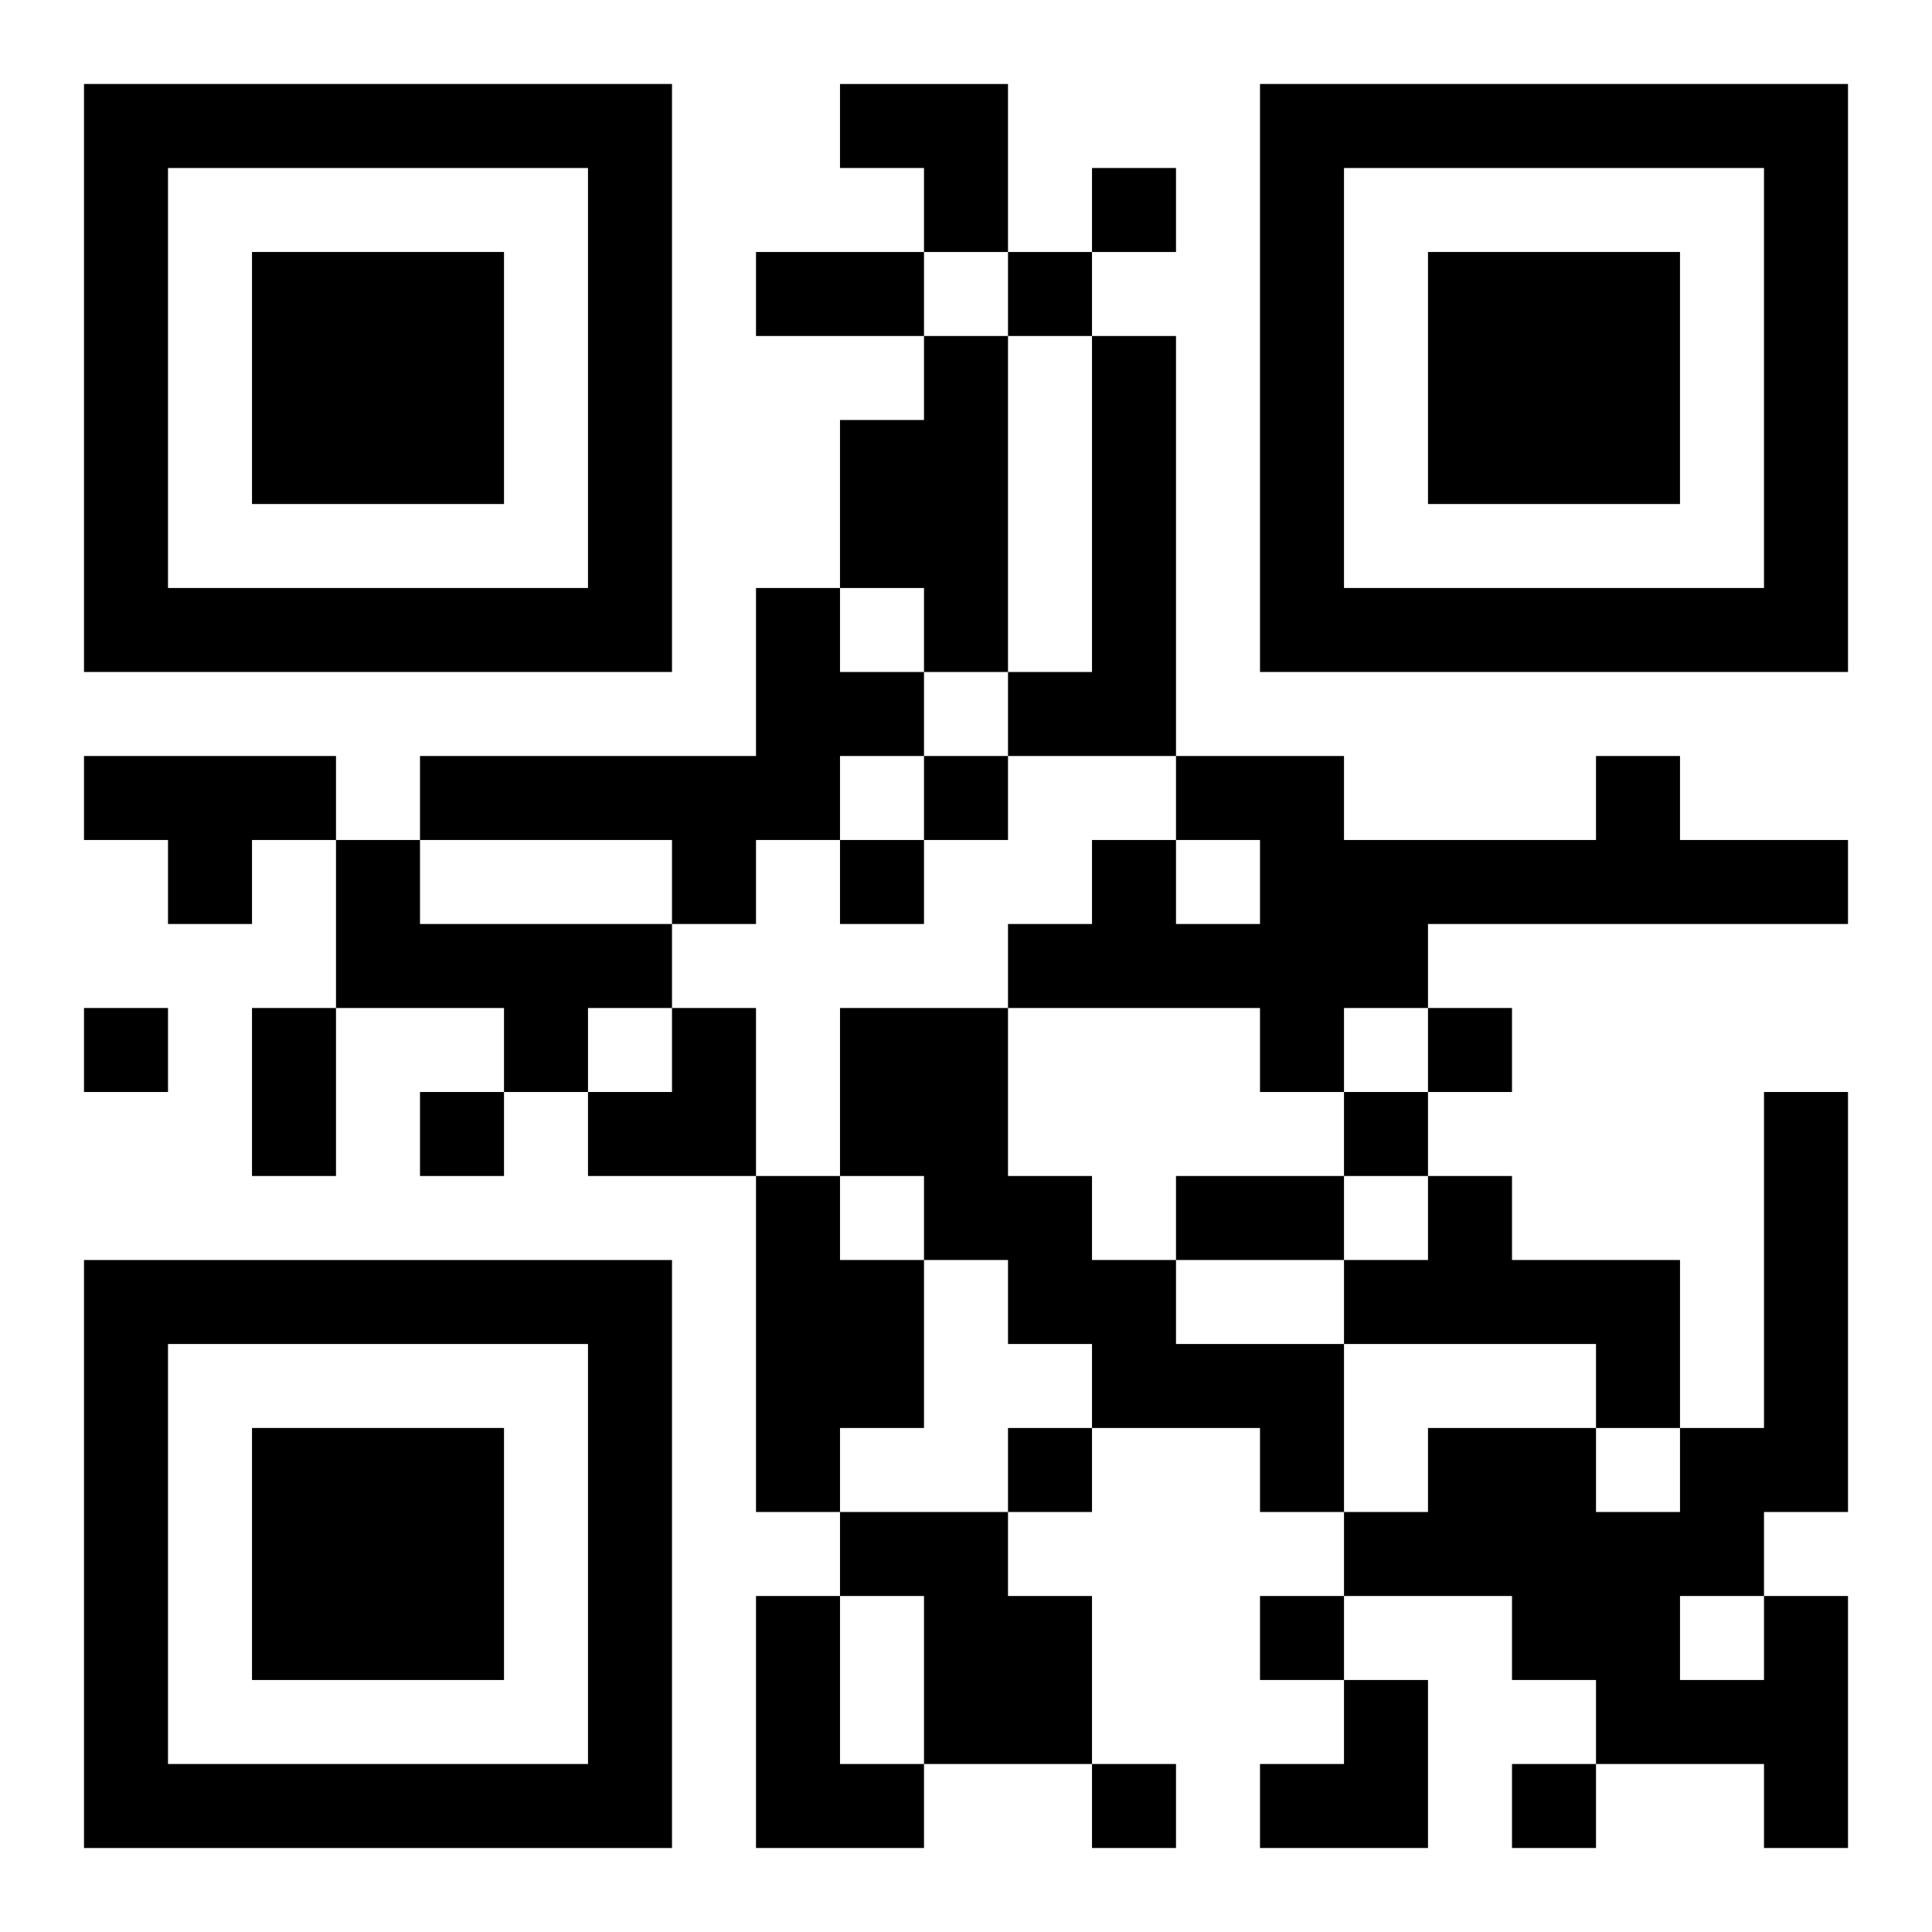 <?xml version="1.0" encoding="UTF-8"?>
<svg width="250" height="250" baseProfile="full" version="1.1" viewBox="-1 -1 23 23" xmlns="http://www.w3.org/2000/svg" xmlns:xlink="http://www.w3.org/1999/xlink"><symbol id="a"><path d="m0 7v7h7v-7h-7zm1 1h5v5h-5v-5zm1 1v3h3v-3h-3z"/></symbol><use y="-7" xlink:href="#a"/><use y="7" xlink:href="#a"/><use x="14" y="-7" xlink:href="#a"/><path d="m10 3h1v4h-1v-1h-1v-2h1v-1m2 0h1v5h-2v-1h1v-4m-4 3h1v1h1v1h-1v1h-1v1h-1v-1h-3v-1h4v-2m-8 2h3v1h-1v1h-1v-1h-1v-1m18 0h1v1h2v1h-5v1h-1v1h-1v-1h-3v-1h1v-1h1v1h1v-1h-1v-1h2v1h3v-1m-15 1h1v1h3v1h-1v1h-1v-1h-2v-2m6 2h2v2h1v1h1v1h2v2h-1v-1h-2v-1h-1v-1h-1v-1h-1v-2m-1 2h1v1h1v2h-1v1h-1v-4m8 0h1v1h2v2h-1v-1h-3v-1h1v-1m-7 4h2v1h1v2h-2v-2h-1v-1m-1 1h1v2h1v1h-2v-3m12 0h1v3h-1v-1h-2v-1h-1v-1h-2v-1h1v-1h2v1h1v-1h1v-4h1v5h-1v1m-1 0v1h1v-1h-1m-7-17v1h1v-1h-1m-1 1v1h1v-1h-1m-1 6v1h1v-1h-1m-1 1v1h1v-1h-1m-9 2v1h1v-1h-1m16 0v1h1v-1h-1m-12 1v1h1v-1h-1m11 0v1h1v-1h-1m-4 4v1h1v-1h-1m3 2v1h1v-1h-1m-2 2v1h1v-1h-1m5 0v1h1v-1h-1m-9-18h2v1h-2v-1m-6 9h1v2h-1v-2m11 2h2v1h-2v-1m-4-13h2v2h-1v-1h-1zm-3 11m1 0h1v2h-2v-1h1zm7 8m1 0h1v2h-2v-1h1z"/></svg>
